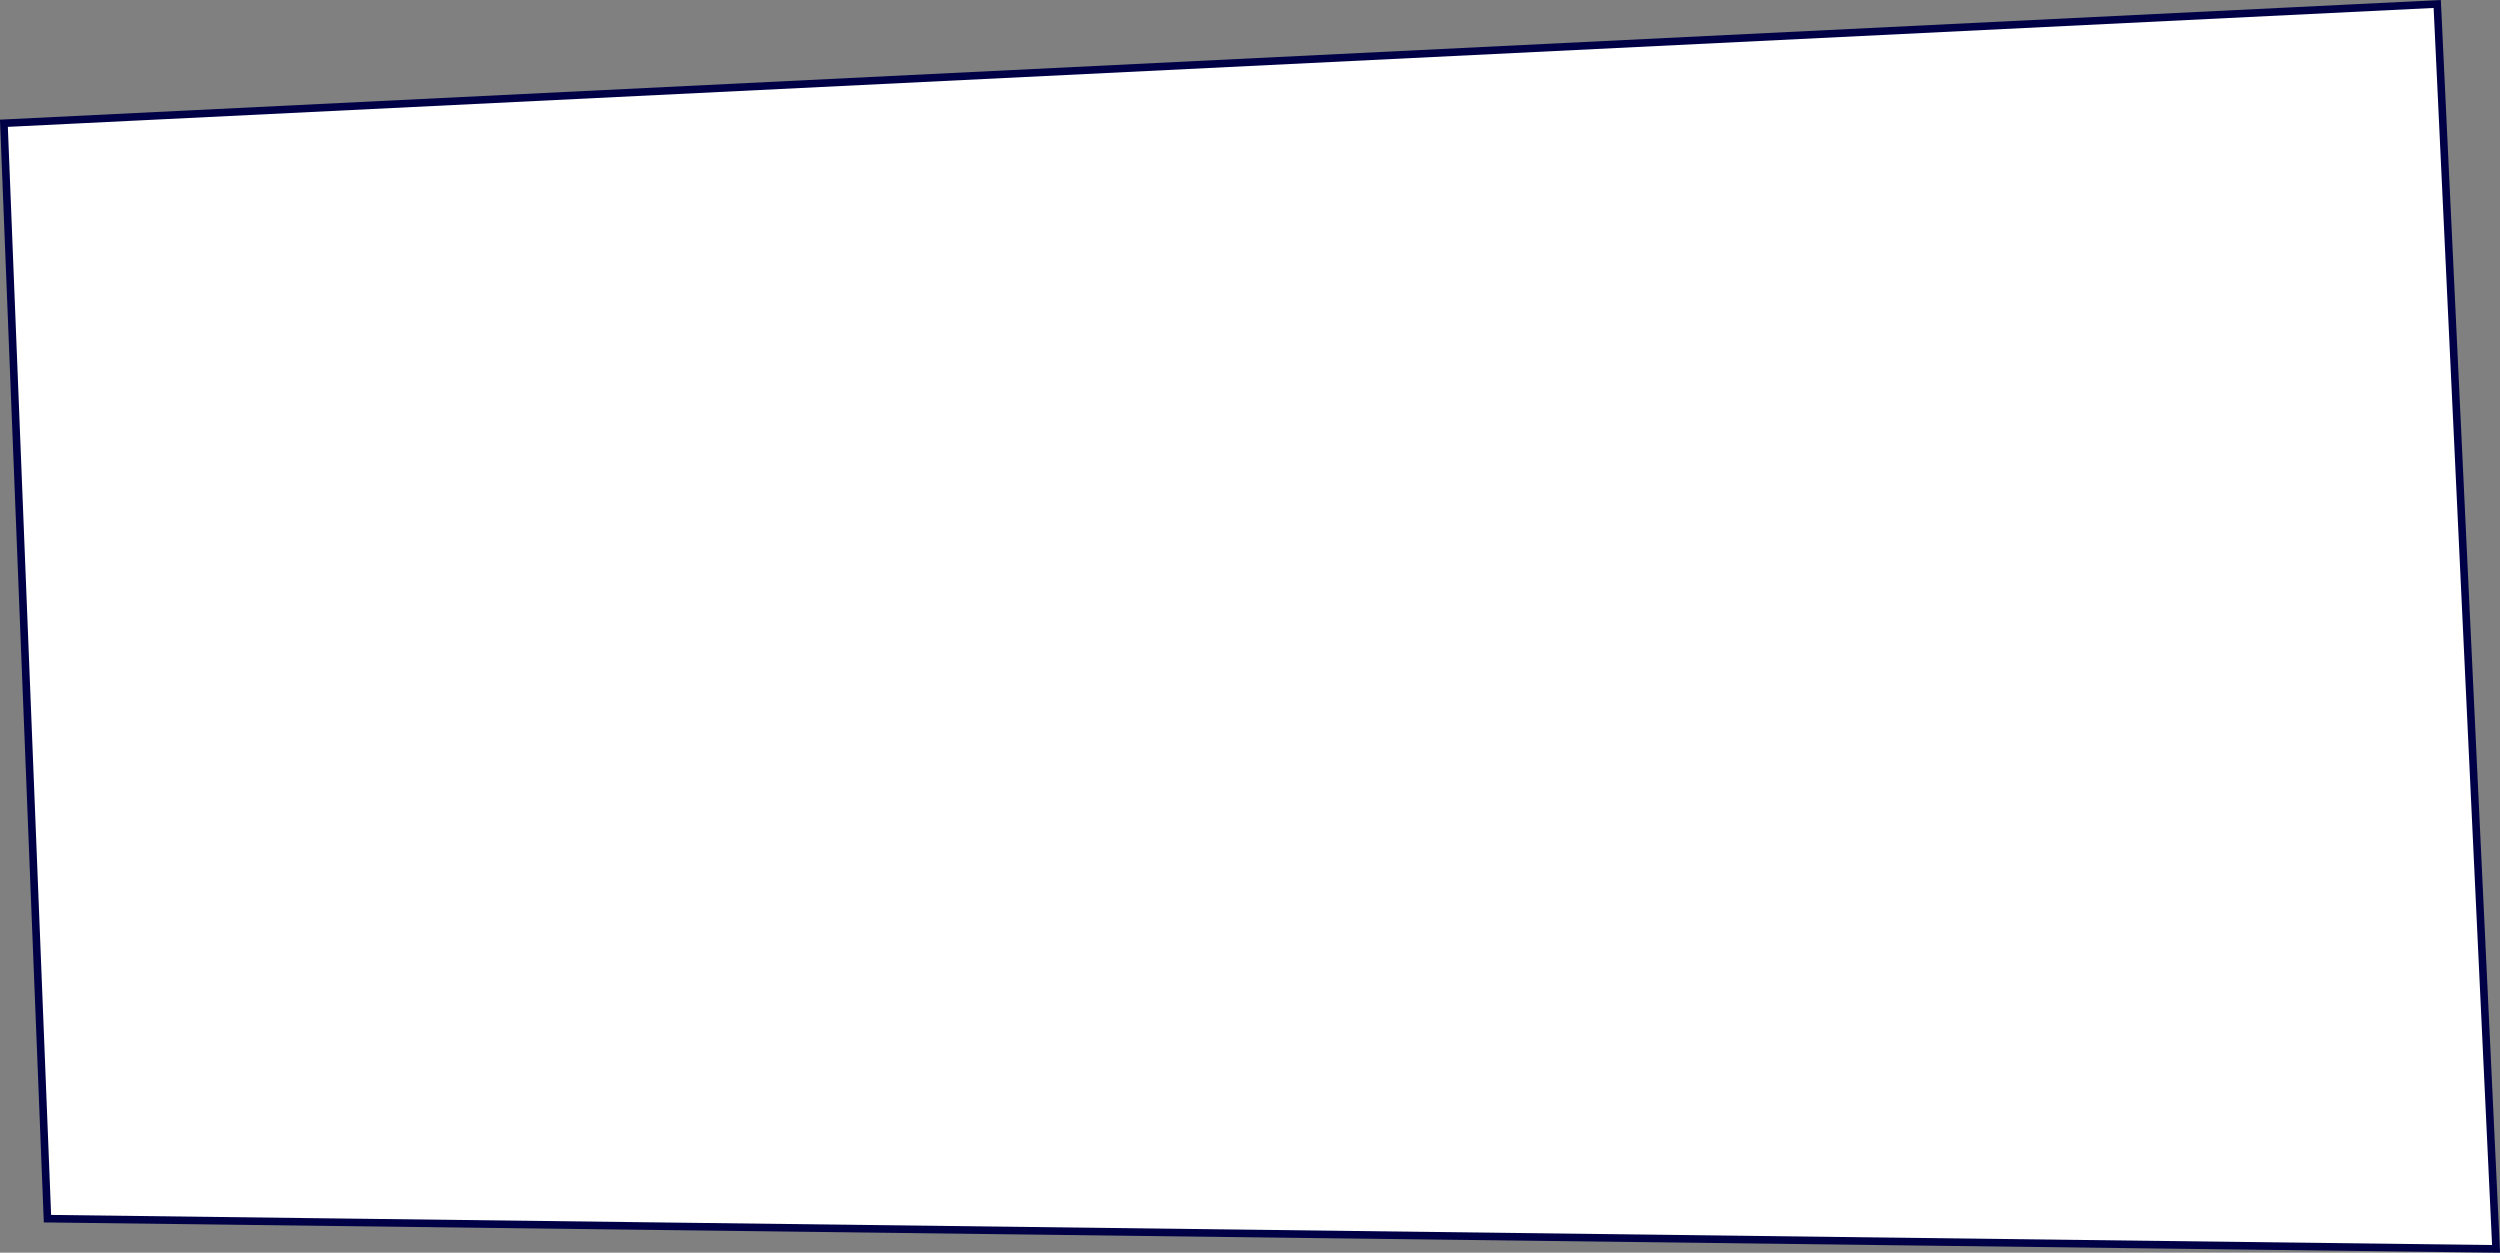 <?xml version="1.0" encoding="UTF-8"?> <svg xmlns="http://www.w3.org/2000/svg" width="659.591" height="330.5" viewBox="0 0 659.591 330.5"><rect x="0" y="0" width="659.591" height="330.5" fill="#808080" stroke="none"/>  <defs> <style> .cls-1 { fill: #fff; stroke: #000046; stroke-width: 2px; fill-rule: evenodd; } </style> </defs> <path id="_2" data-name="2" class="cls-1" d="M421,1751.99l642-31.47,15.52,328.45L432.493,2041Z" transform="translate(-419.969 -1719.47)"></path> </svg> 